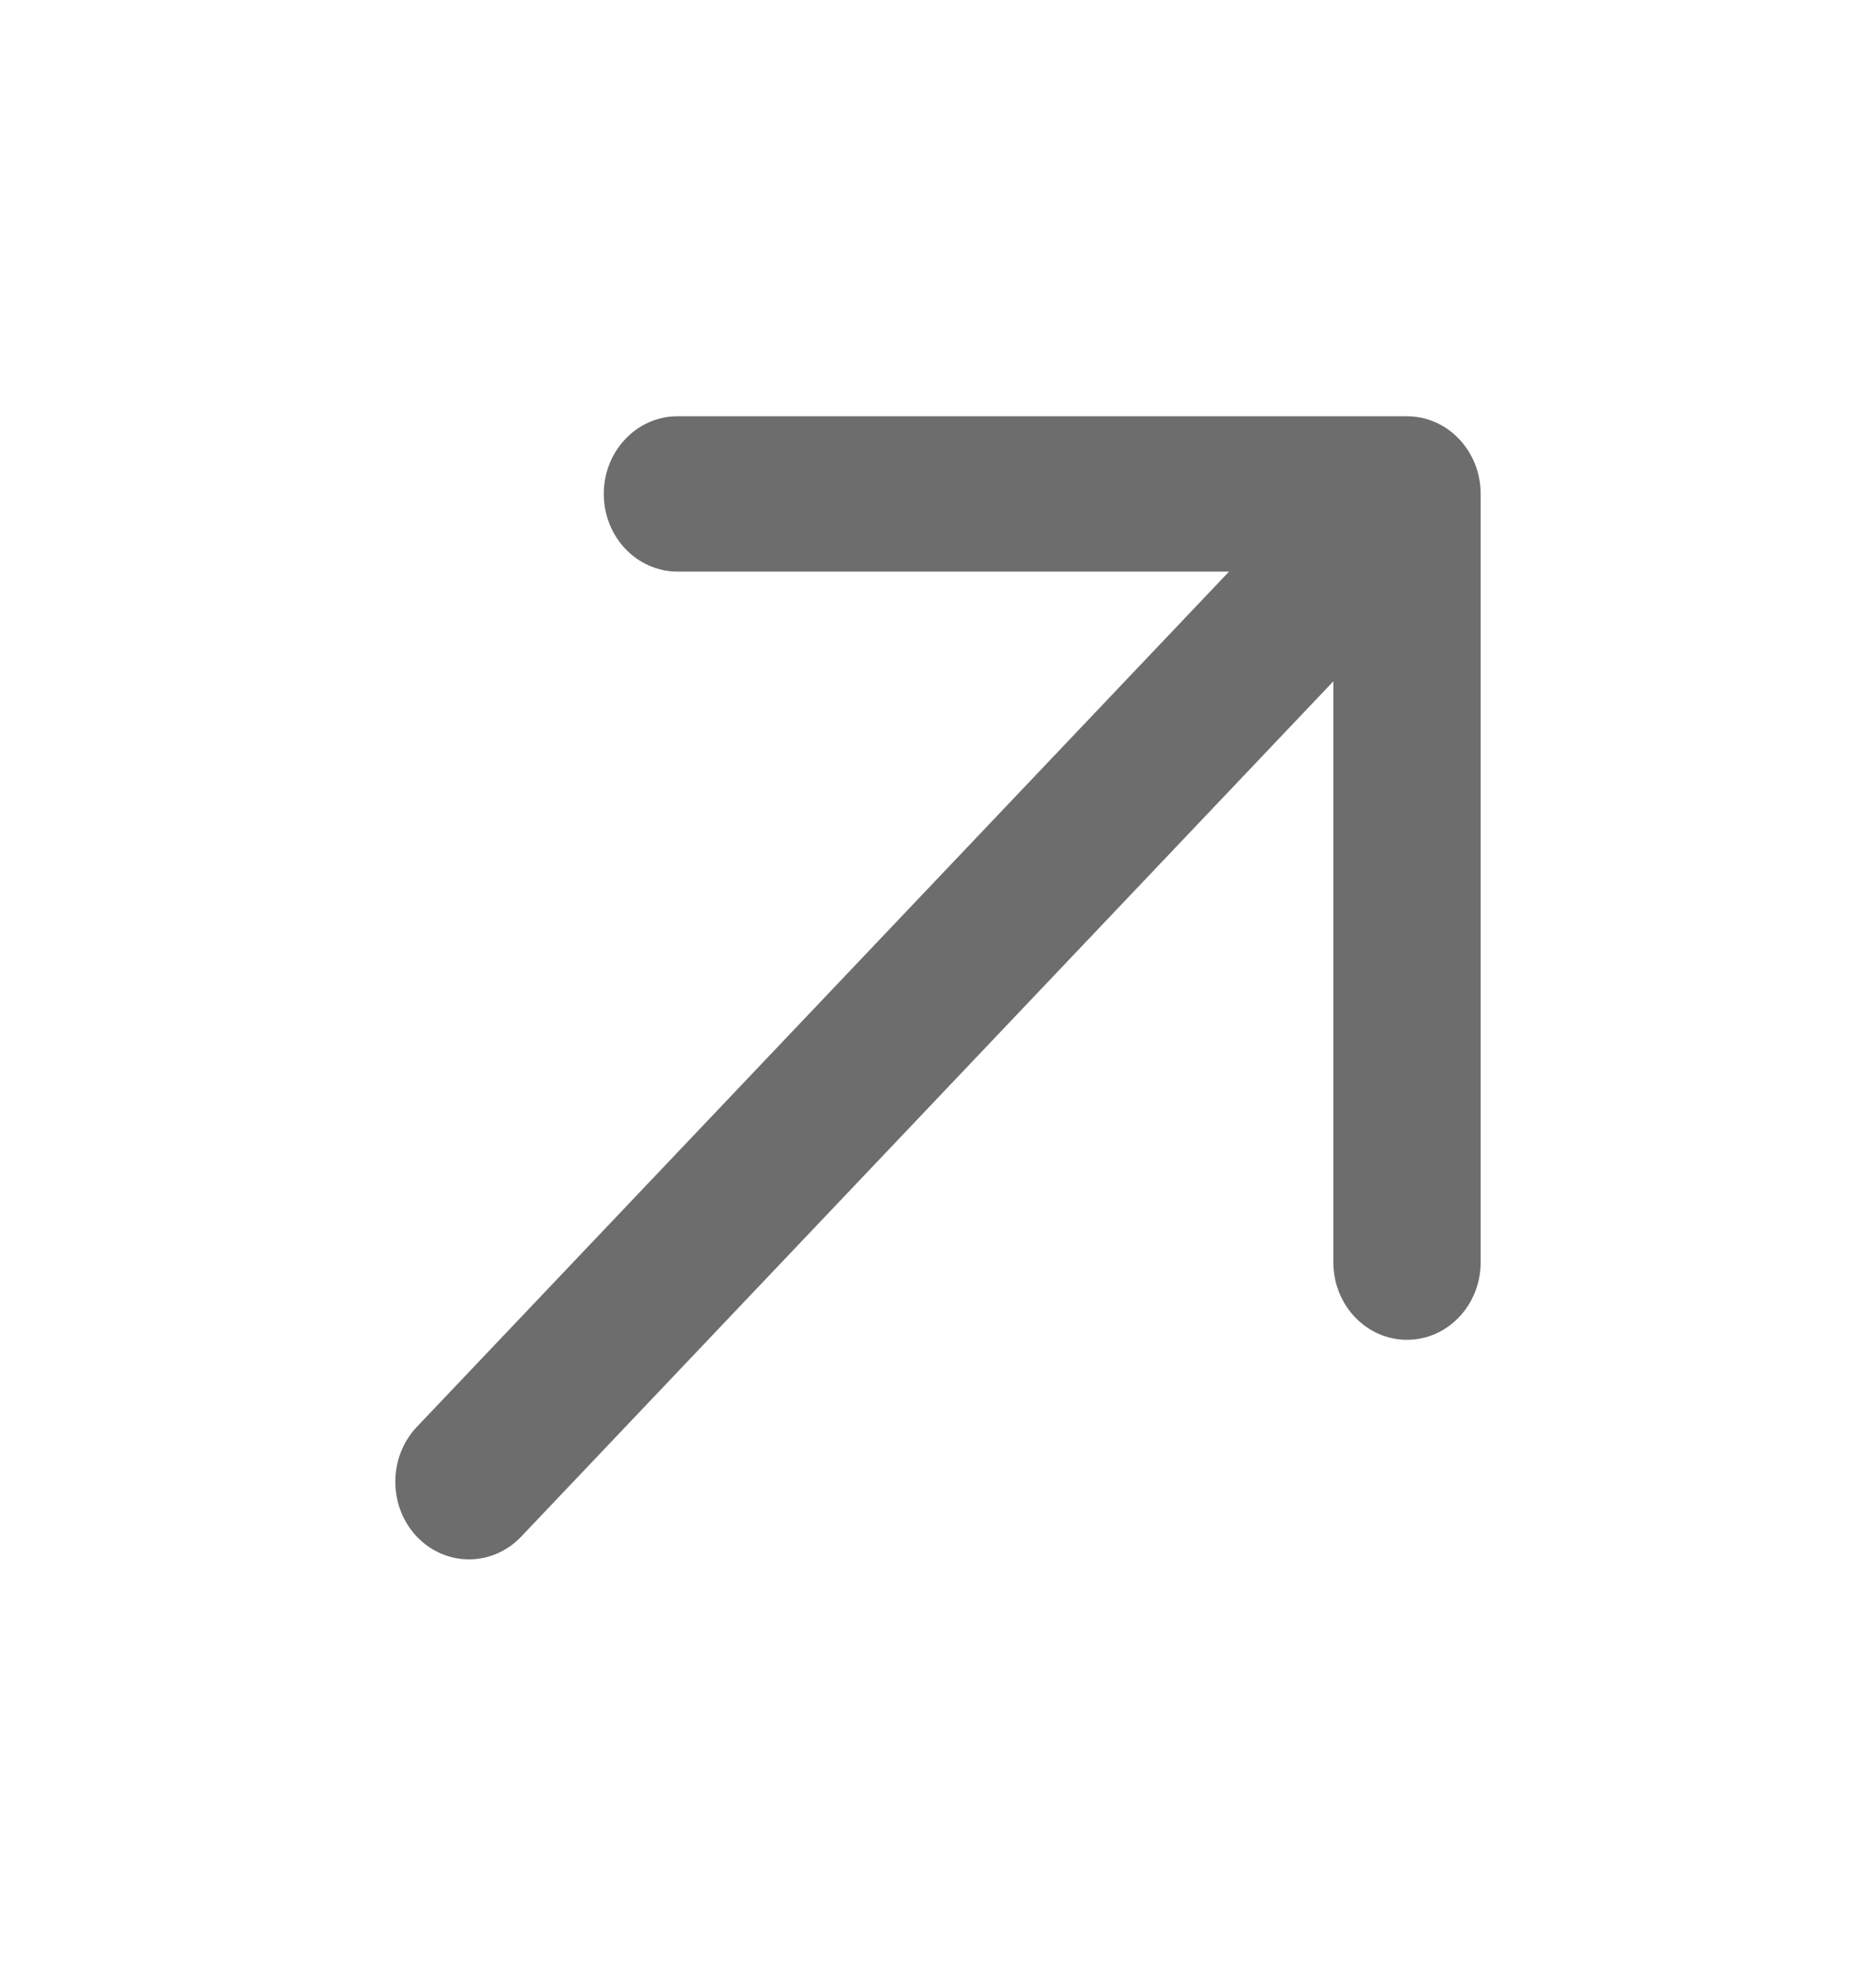 <svg width="19" height="20" viewBox="0 0 19 20" fill="none" xmlns="http://www.w3.org/2000/svg">
<path d="M5.278 15.556L13.504 6.897L13.504 12.778C13.504 13.212 13.838 13.563 14.25 13.563C14.662 13.563 14.996 13.212 14.996 12.778L14.996 5C14.996 4.566 14.662 4.214 14.25 4.214H6.861C6.655 4.214 6.468 4.302 6.333 4.445C6.198 4.587 6.115 4.783 6.115 5C6.115 5.434 6.449 5.786 6.861 5.786L12.448 5.786L4.222 14.444C3.931 14.751 3.931 15.249 4.222 15.556C4.514 15.862 4.986 15.862 5.278 15.556Z" fill="#6D6D6D"/>
</svg>
